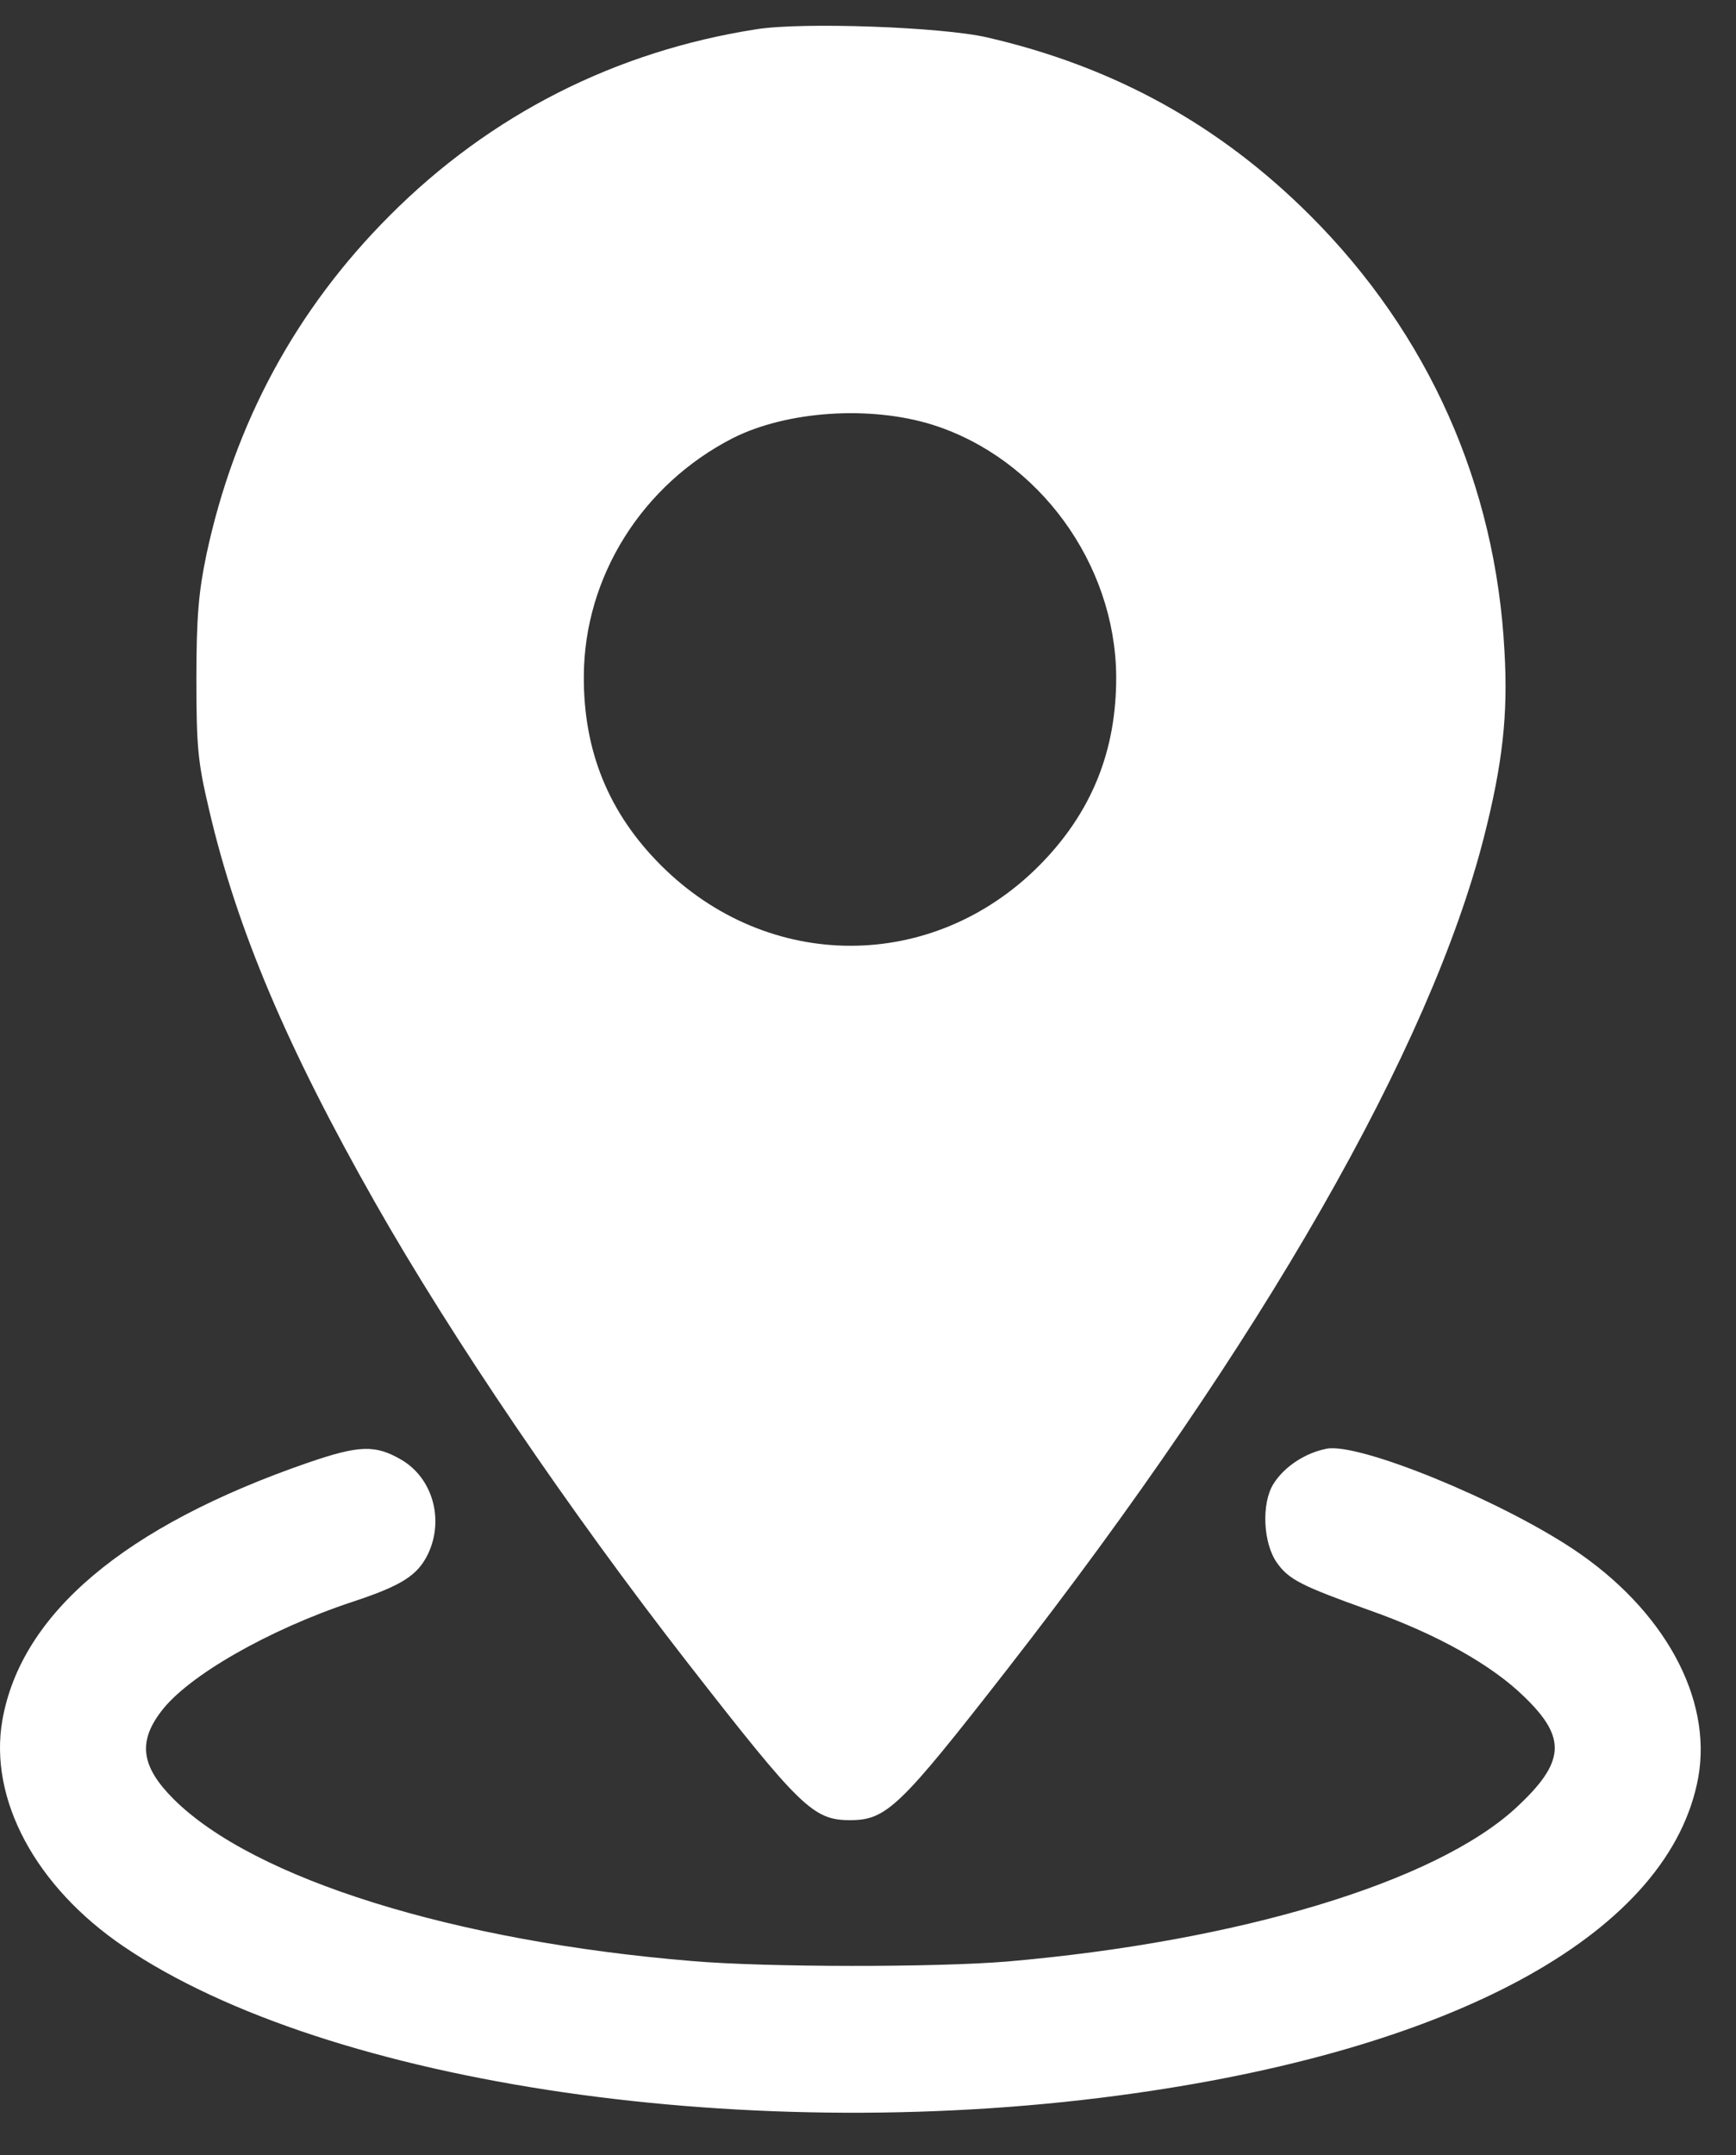 <svg width="29" height="36" viewBox="0 0 29 36" fill="none" xmlns="http://www.w3.org/2000/svg">
<rect x="0" y="0" width="29" height="36" fill="#333333" stroke="none"/>
<path d="M12.639 0.488C10.286 0.854 8.192 1.912 6.509 3.602C4.949 5.163 3.921 7.059 3.449 9.259C3.319 9.883 3.281 10.295 3.281 11.33C3.281 12.487 3.304 12.723 3.494 13.53C3.959 15.525 4.796 17.497 6.266 20.086C7.545 22.34 9.509 25.233 11.489 27.776C13.369 30.189 13.583 30.402 14.199 30.402C14.808 30.402 15.029 30.189 16.826 27.882C21.09 22.408 23.892 17.505 24.79 13.98C25.102 12.754 25.193 11.932 25.133 10.889C24.988 8.094 23.861 5.574 21.889 3.602C20.374 2.087 18.608 1.113 16.491 0.625C15.737 0.45 13.407 0.366 12.639 0.488ZM15.585 7.097C17.351 7.66 18.63 9.411 18.646 11.292C18.653 12.541 18.235 13.576 17.359 14.459C15.577 16.248 12.829 16.241 11.04 14.452C10.172 13.584 9.745 12.548 9.753 11.292C9.76 9.632 10.727 8.094 12.242 7.318C13.149 6.861 14.542 6.769 15.585 7.097Z" fill="white"/>
<path d="M5.14 24.433C2.08 25.492 0.351 26.953 0.039 28.735C-0.189 30.052 0.595 31.514 2.064 32.511C5.483 34.834 12.617 35.869 18.959 34.963C24.433 34.187 27.905 32.237 28.37 29.687C28.606 28.362 27.799 26.885 26.276 25.872C25.027 25.043 22.705 24.098 22.165 24.197C21.807 24.266 21.456 24.494 21.274 24.784C21.068 25.111 21.099 25.781 21.335 26.108C21.532 26.383 21.738 26.489 22.888 26.9C24.007 27.296 24.928 27.814 25.469 28.347C26.177 29.032 26.146 29.436 25.324 30.197C23.977 31.438 20.695 32.428 16.827 32.763C15.639 32.862 12.8 32.862 11.559 32.755C7.592 32.428 4.242 31.385 2.902 30.052C2.361 29.512 2.3 29.101 2.689 28.59C3.13 27.997 4.486 27.22 5.886 26.756C6.716 26.482 6.975 26.314 7.15 25.956C7.424 25.378 7.226 24.685 6.701 24.38C6.267 24.129 6.001 24.137 5.14 24.433Z" fill="white"/>
</svg>

